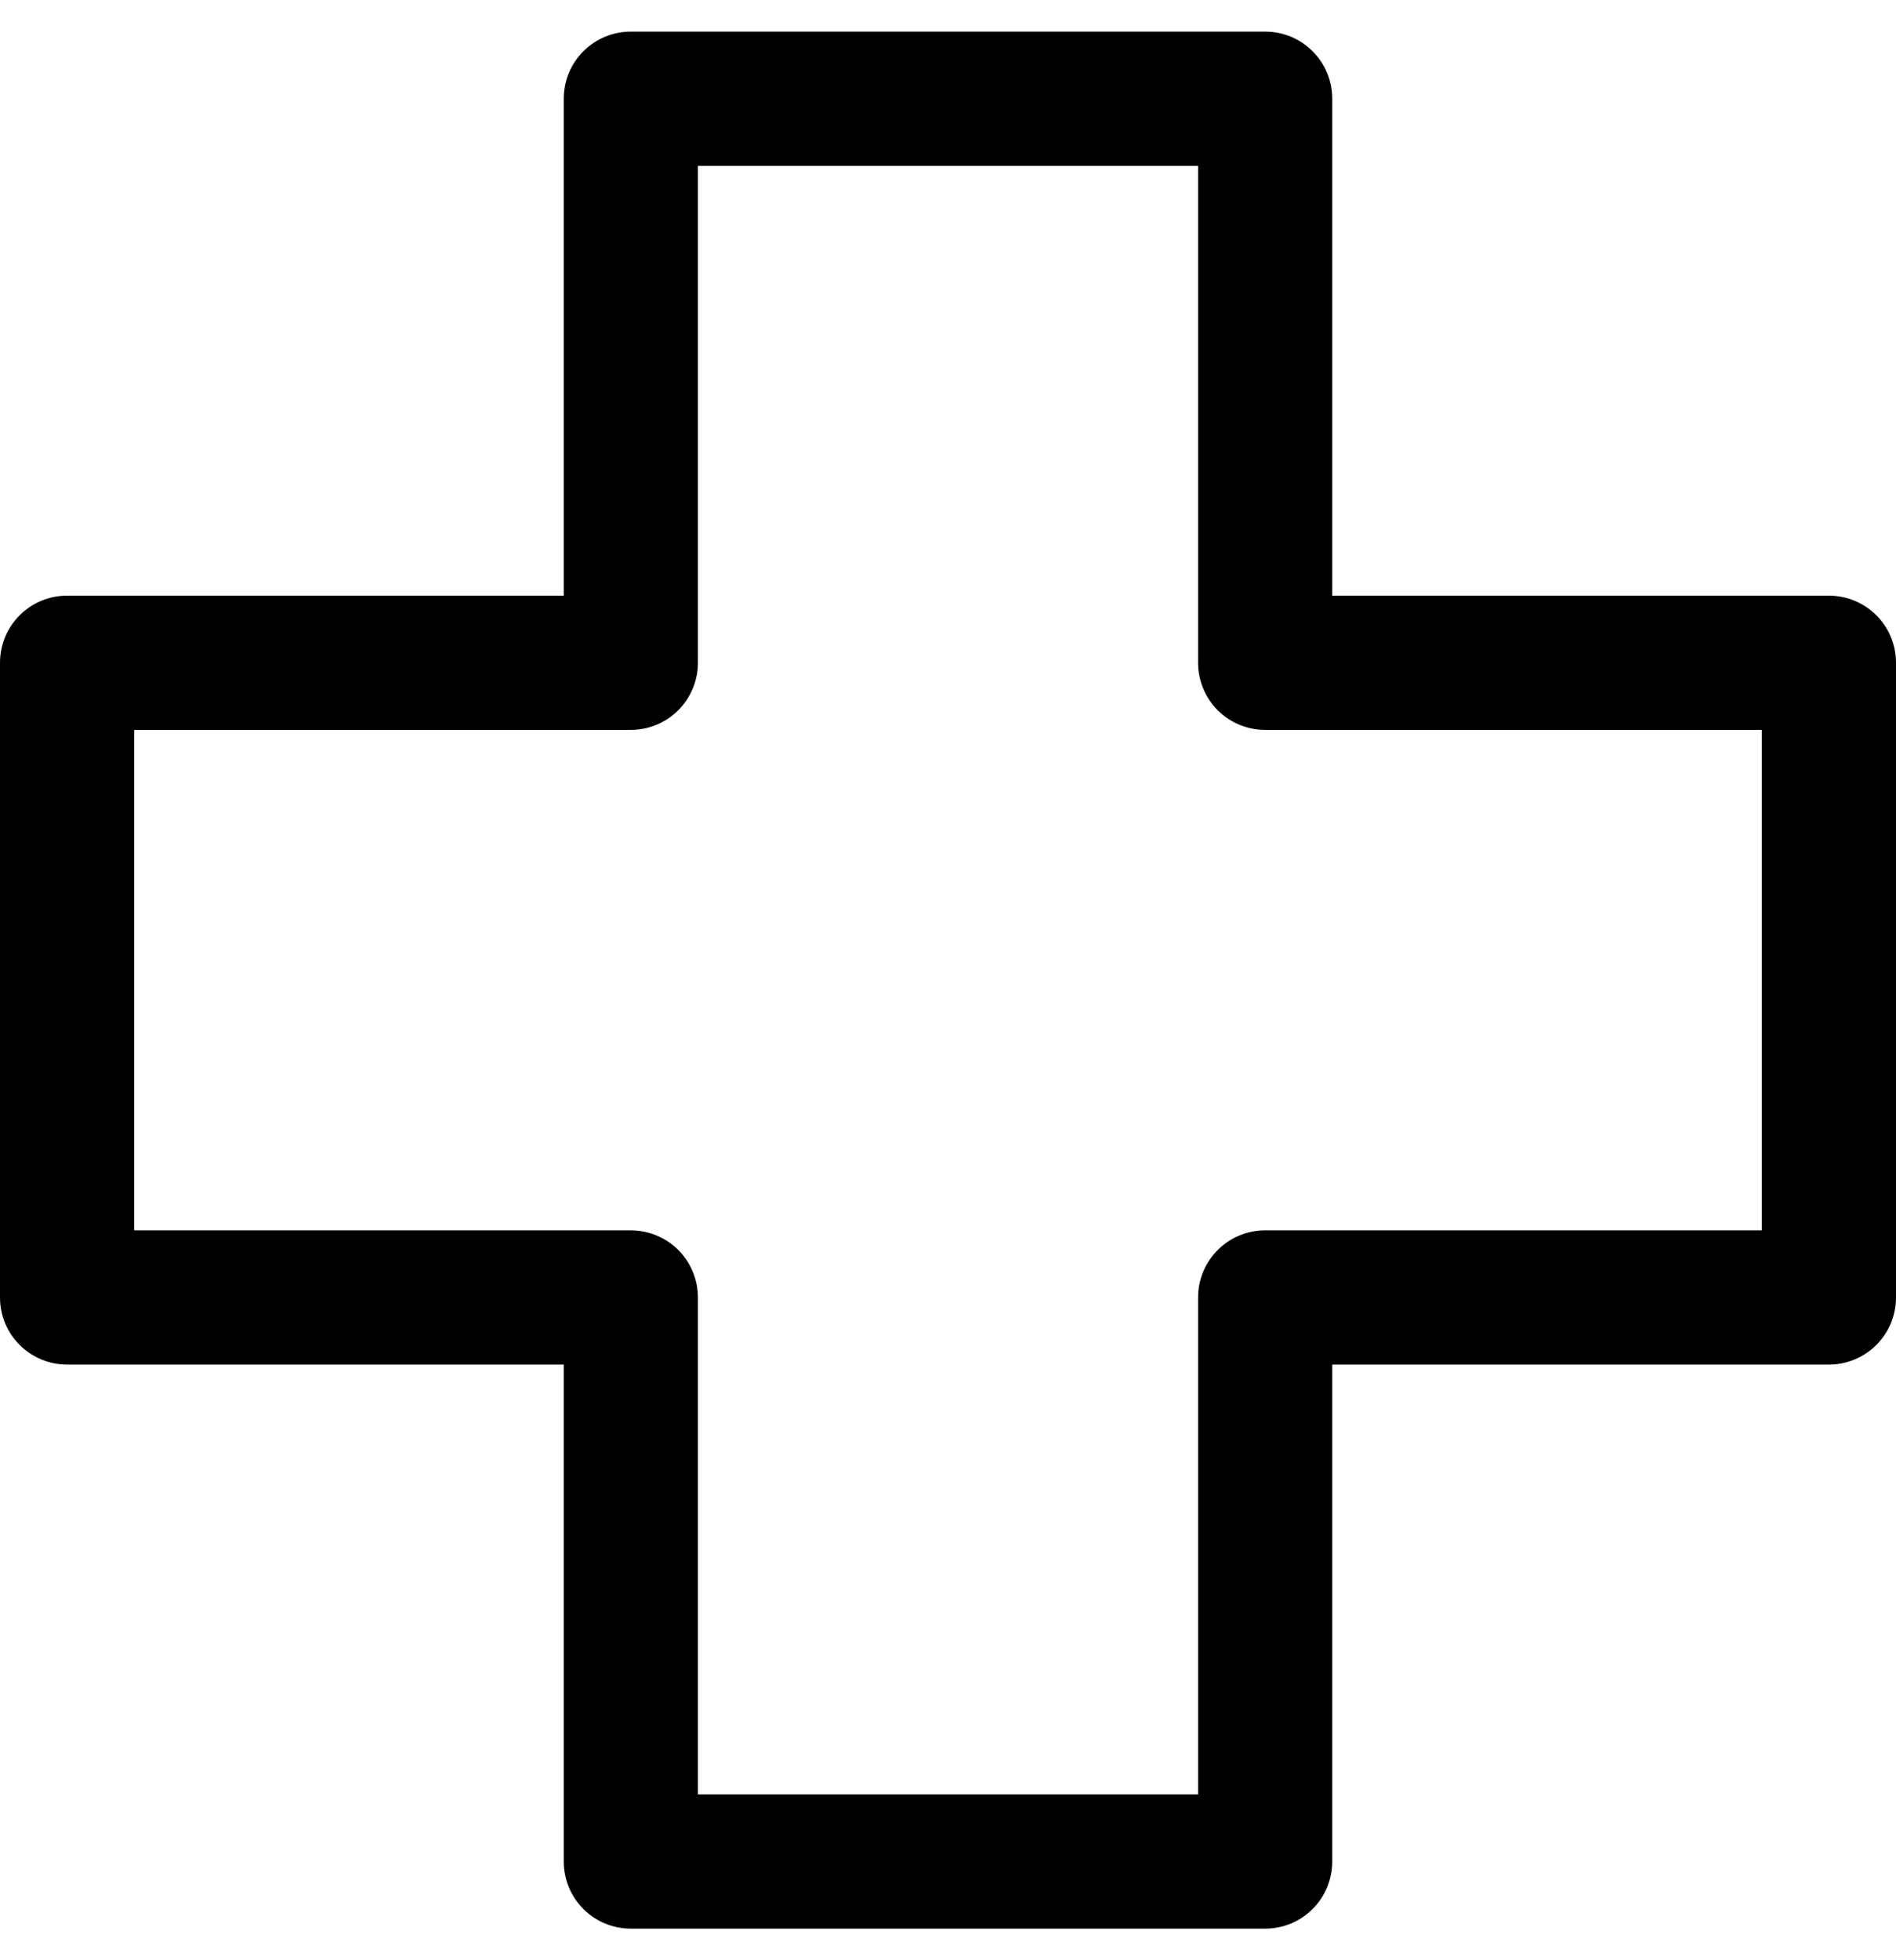 <svg width="30" height="31" viewBox="0 0 30 31" fill="none" xmlns="http://www.w3.org/2000/svg">
<path d="M28.939 9.42H21.08V1.561C21.08 1.279 20.968 1.009 20.768 0.81C20.57 0.611 20.301 0.5 20.019 0.5H9.981C9.396 0.5 8.92 0.974 8.92 1.561V9.42H1.061C0.474 9.42 -0 9.896 -0 10.481V20.519C-0 20.801 0.111 21.07 0.31 21.268C0.509 21.468 0.779 21.58 1.061 21.58H8.92V29.439C8.92 29.721 9.032 29.991 9.231 30.19C9.43 30.389 9.699 30.5 9.981 30.5H20.019C20.301 30.5 20.57 30.389 20.768 30.19C20.968 29.991 21.08 29.721 21.08 29.439V21.58H28.939C29.221 21.58 29.491 21.468 29.69 21.268C29.889 21.07 30 20.801 30 20.519V10.481C30 10.199 29.889 9.93 29.69 9.731C29.491 9.532 29.221 9.42 28.939 9.42ZM27.877 19.457H20.019C19.432 19.457 18.957 19.932 18.957 20.519V28.377H11.043V20.519C11.043 20.237 10.931 19.966 10.732 19.767C10.533 19.569 10.263 19.457 9.981 19.457H2.123V11.543H9.981C10.263 11.543 10.533 11.431 10.732 11.232C10.931 11.033 11.043 10.763 11.043 10.481V2.623H18.957V10.481C18.957 10.763 19.069 11.033 19.267 11.232C19.466 11.431 19.737 11.543 20.019 11.543H27.877L27.877 19.457Z" fill="black"/>
</svg>
